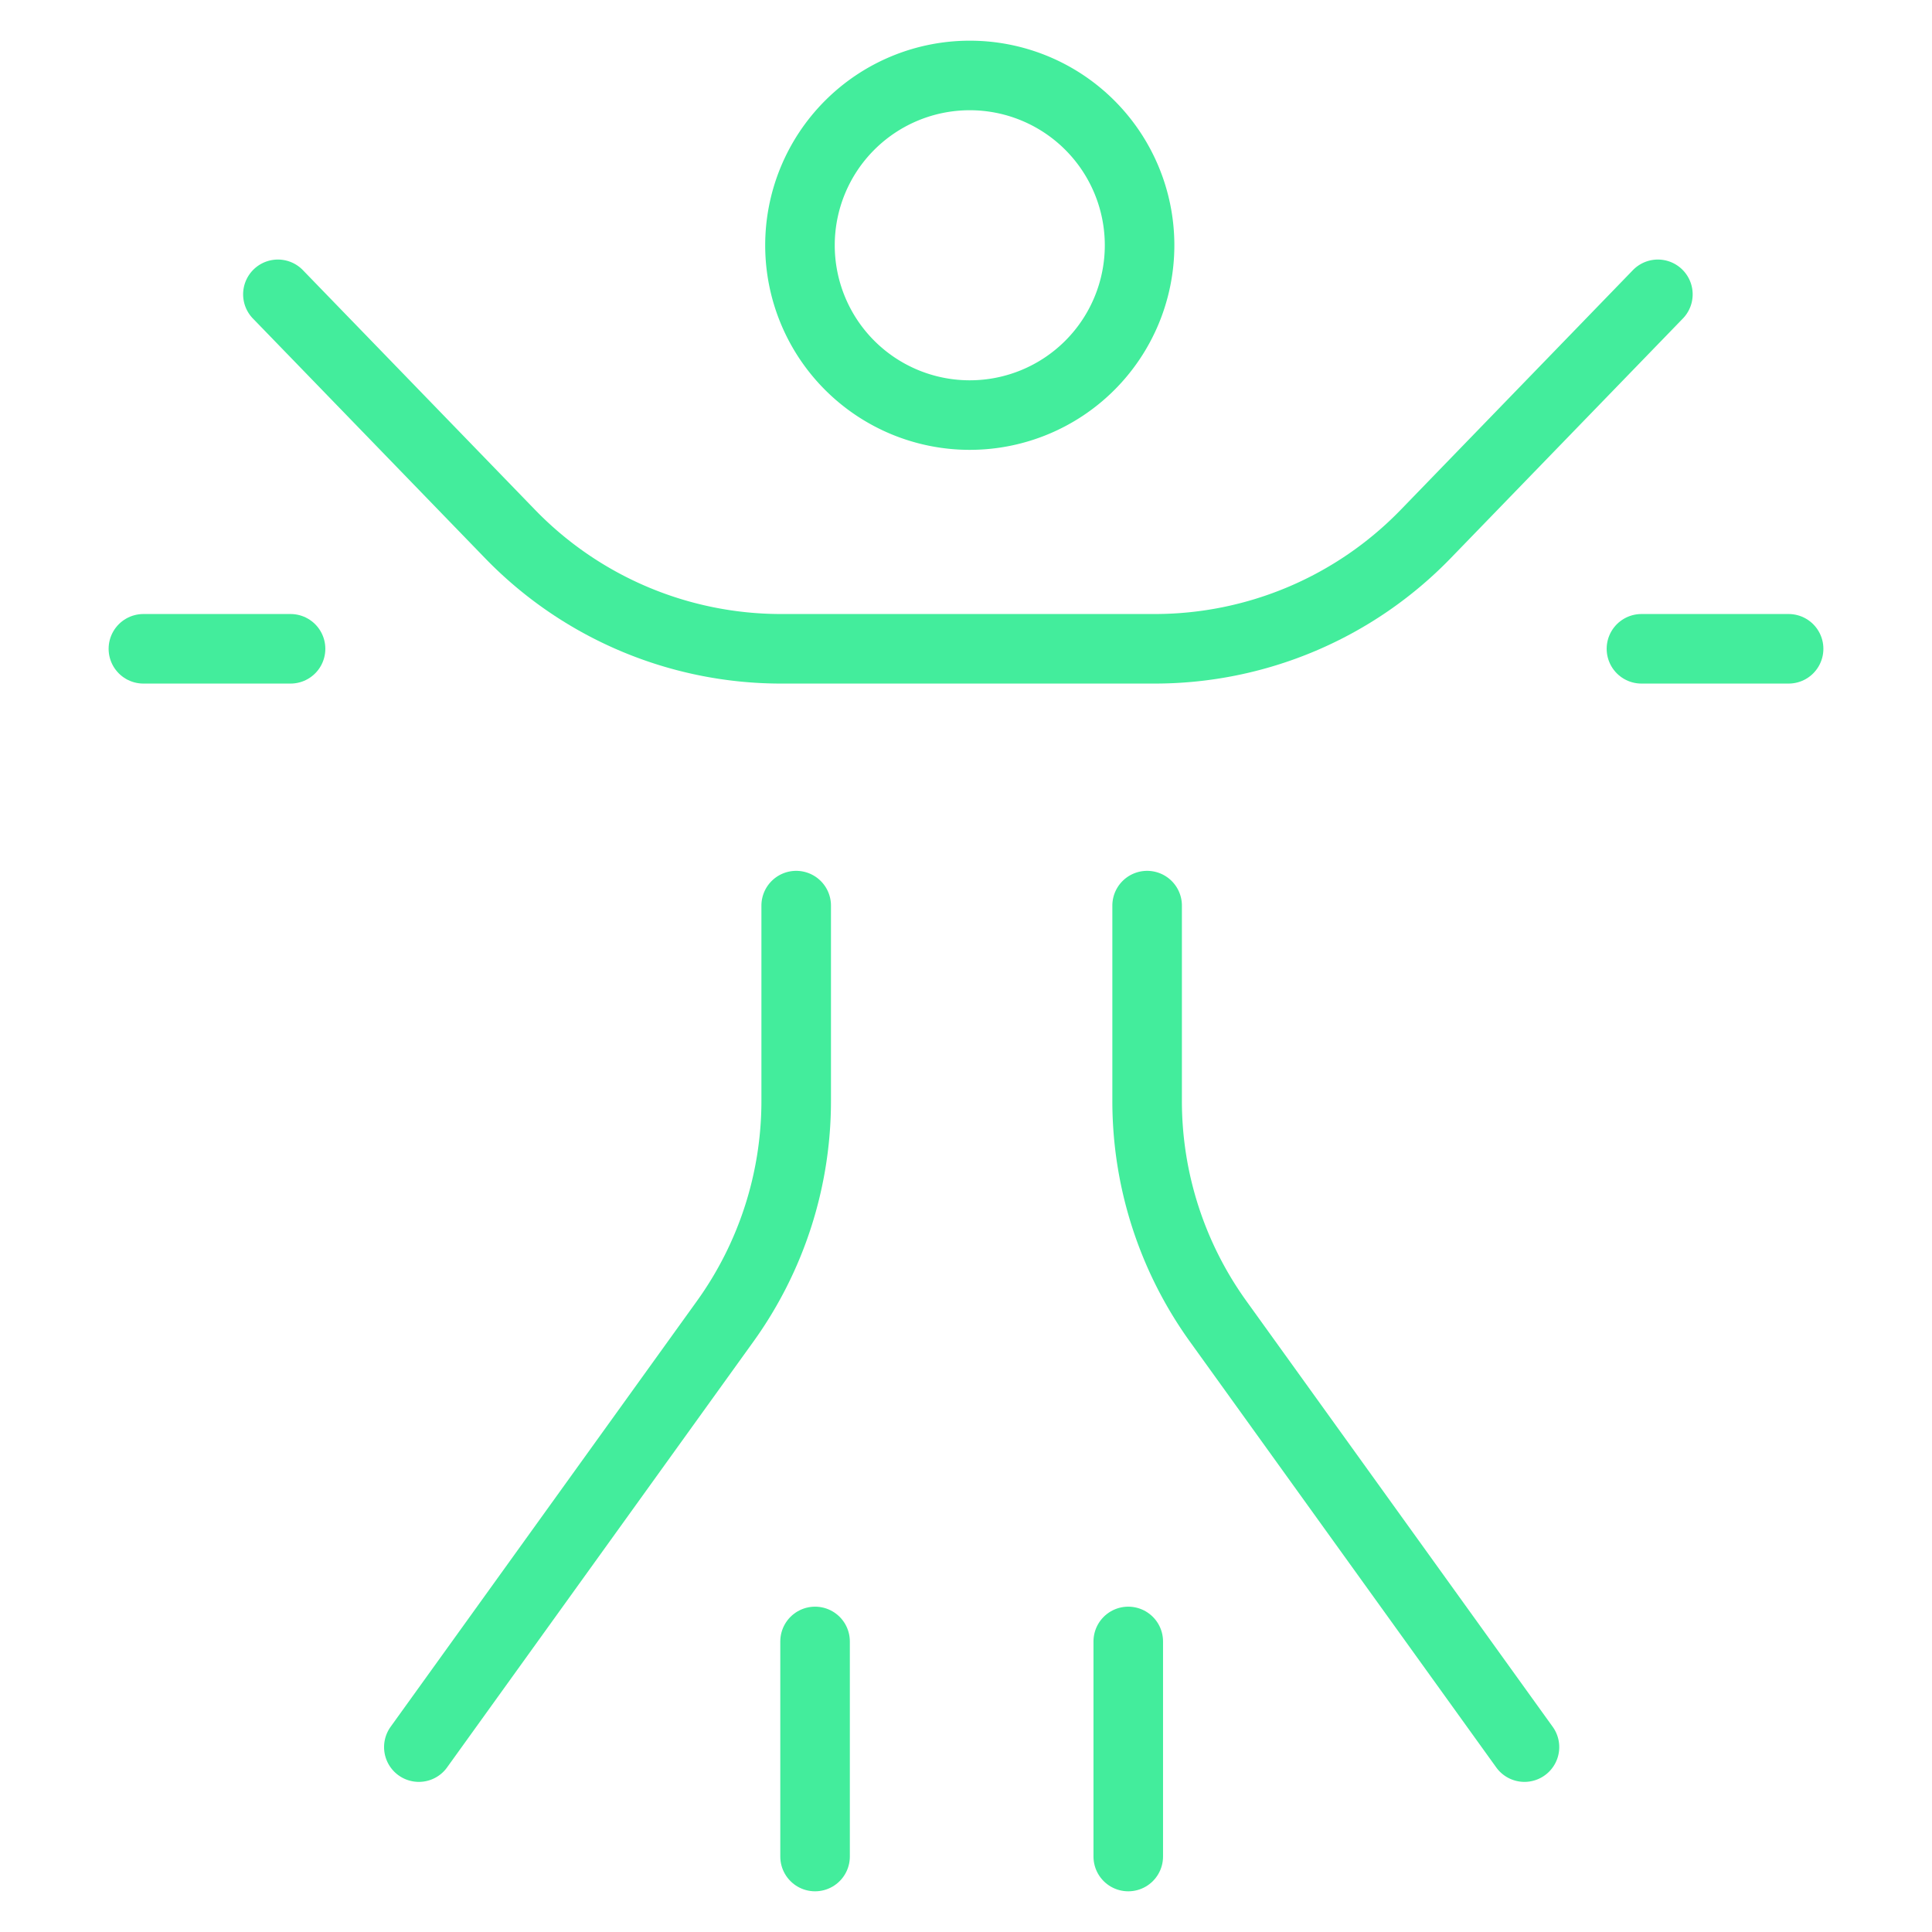 <svg xmlns="http://www.w3.org/2000/svg" xmlns:xlink="http://www.w3.org/1999/xlink" width="250" height="250" viewBox="0 0 250 250"><defs><clipPath id="clip-path"><rect id="Rectangle_74" data-name="Rectangle 74" width="250" height="250" transform="translate(8903 18051)" fill="#43ed9c"></rect></clipPath><clipPath id="clip-path-2"><path id="path681" d="M0-250H250V0H0Z" fill="#43ed9c"></path></clipPath></defs><g id="Mask_Group_5" data-name="Mask Group 5" transform="translate(-8903 -18051)" clip-path="url(#clip-path)"><g id="g675" transform="translate(8903 18301)"><g id="g677"><g id="g679" clip-path="url(#clip-path-2)"><g id="g685" transform="translate(214.529 -211.914)"><path id="path687" d="M0,0-30.044,31.014A48.828,48.828,0,0,1-65.115,45.868h-48.34a48.828,48.828,0,0,1-35.071-14.854L-178.569,0" fill="none" stroke="#43ed9c" stroke-linecap="round" stroke-linejoin="round" stroke-miterlimit="10" stroke-width="9"></path></g><g id="g689" transform="translate(103.027 -132.813)"><path id="path691" d="M0,0V25.276A48.831,48.831,0,0,1-9.191,53.792l-39.637,55.095" fill="none" stroke="#43ed9c" stroke-linecap="round" stroke-linejoin="round" stroke-miterlimit="10" stroke-width="9"></path></g><g id="g693" transform="translate(148.437 -132.813)"><path id="path695" d="M0,0V25.276A48.831,48.831,0,0,0,9.191,53.792l39.637,55.095" fill="none" stroke="#43ed9c" stroke-linecap="round" stroke-linejoin="round" stroke-miterlimit="10" stroke-width="9"></path></g><g id="g697" transform="translate(103.516 -218.262)"><path id="path699" d="M0,0A21.973,21.973,0,0,1,21.973-21.973,21.973,21.973,0,0,1,43.945,0,21.973,21.973,0,0,1,21.973,21.973,21.973,21.973,0,0,1,0,0Z" fill="none" stroke="#43ed9c" stroke-linecap="round" stroke-linejoin="round" stroke-miterlimit="10" stroke-width="9"></path></g><g id="g701" transform="translate(231.445 -166.046)"><path id="path703" d="M0,0H-19.043" fill="none" stroke="#43ed9c" stroke-linecap="round" stroke-linejoin="round" stroke-miterlimit="10" stroke-width="9"></path></g><g id="g705" transform="translate(37.598 -166.046)"><path id="path707" d="M0,0H-19.043" fill="none" stroke="#43ed9c" stroke-linecap="round" stroke-linejoin="round" stroke-miterlimit="10" stroke-width="9"></path></g><g id="g709" transform="translate(105.469 -37.598)"><path id="path711" d="M0,0V27.832" fill="none" stroke="#43ed9c" stroke-linecap="round" stroke-linejoin="round" stroke-miterlimit="10" stroke-width="9"></path></g><g id="g713" transform="translate(145.996 -37.598)"><path id="path715" d="M0,0V27.832" fill="none" stroke="#43ed9c" stroke-linecap="round" stroke-linejoin="round" stroke-miterlimit="10" stroke-width="9"></path></g></g></g></g></g></svg>